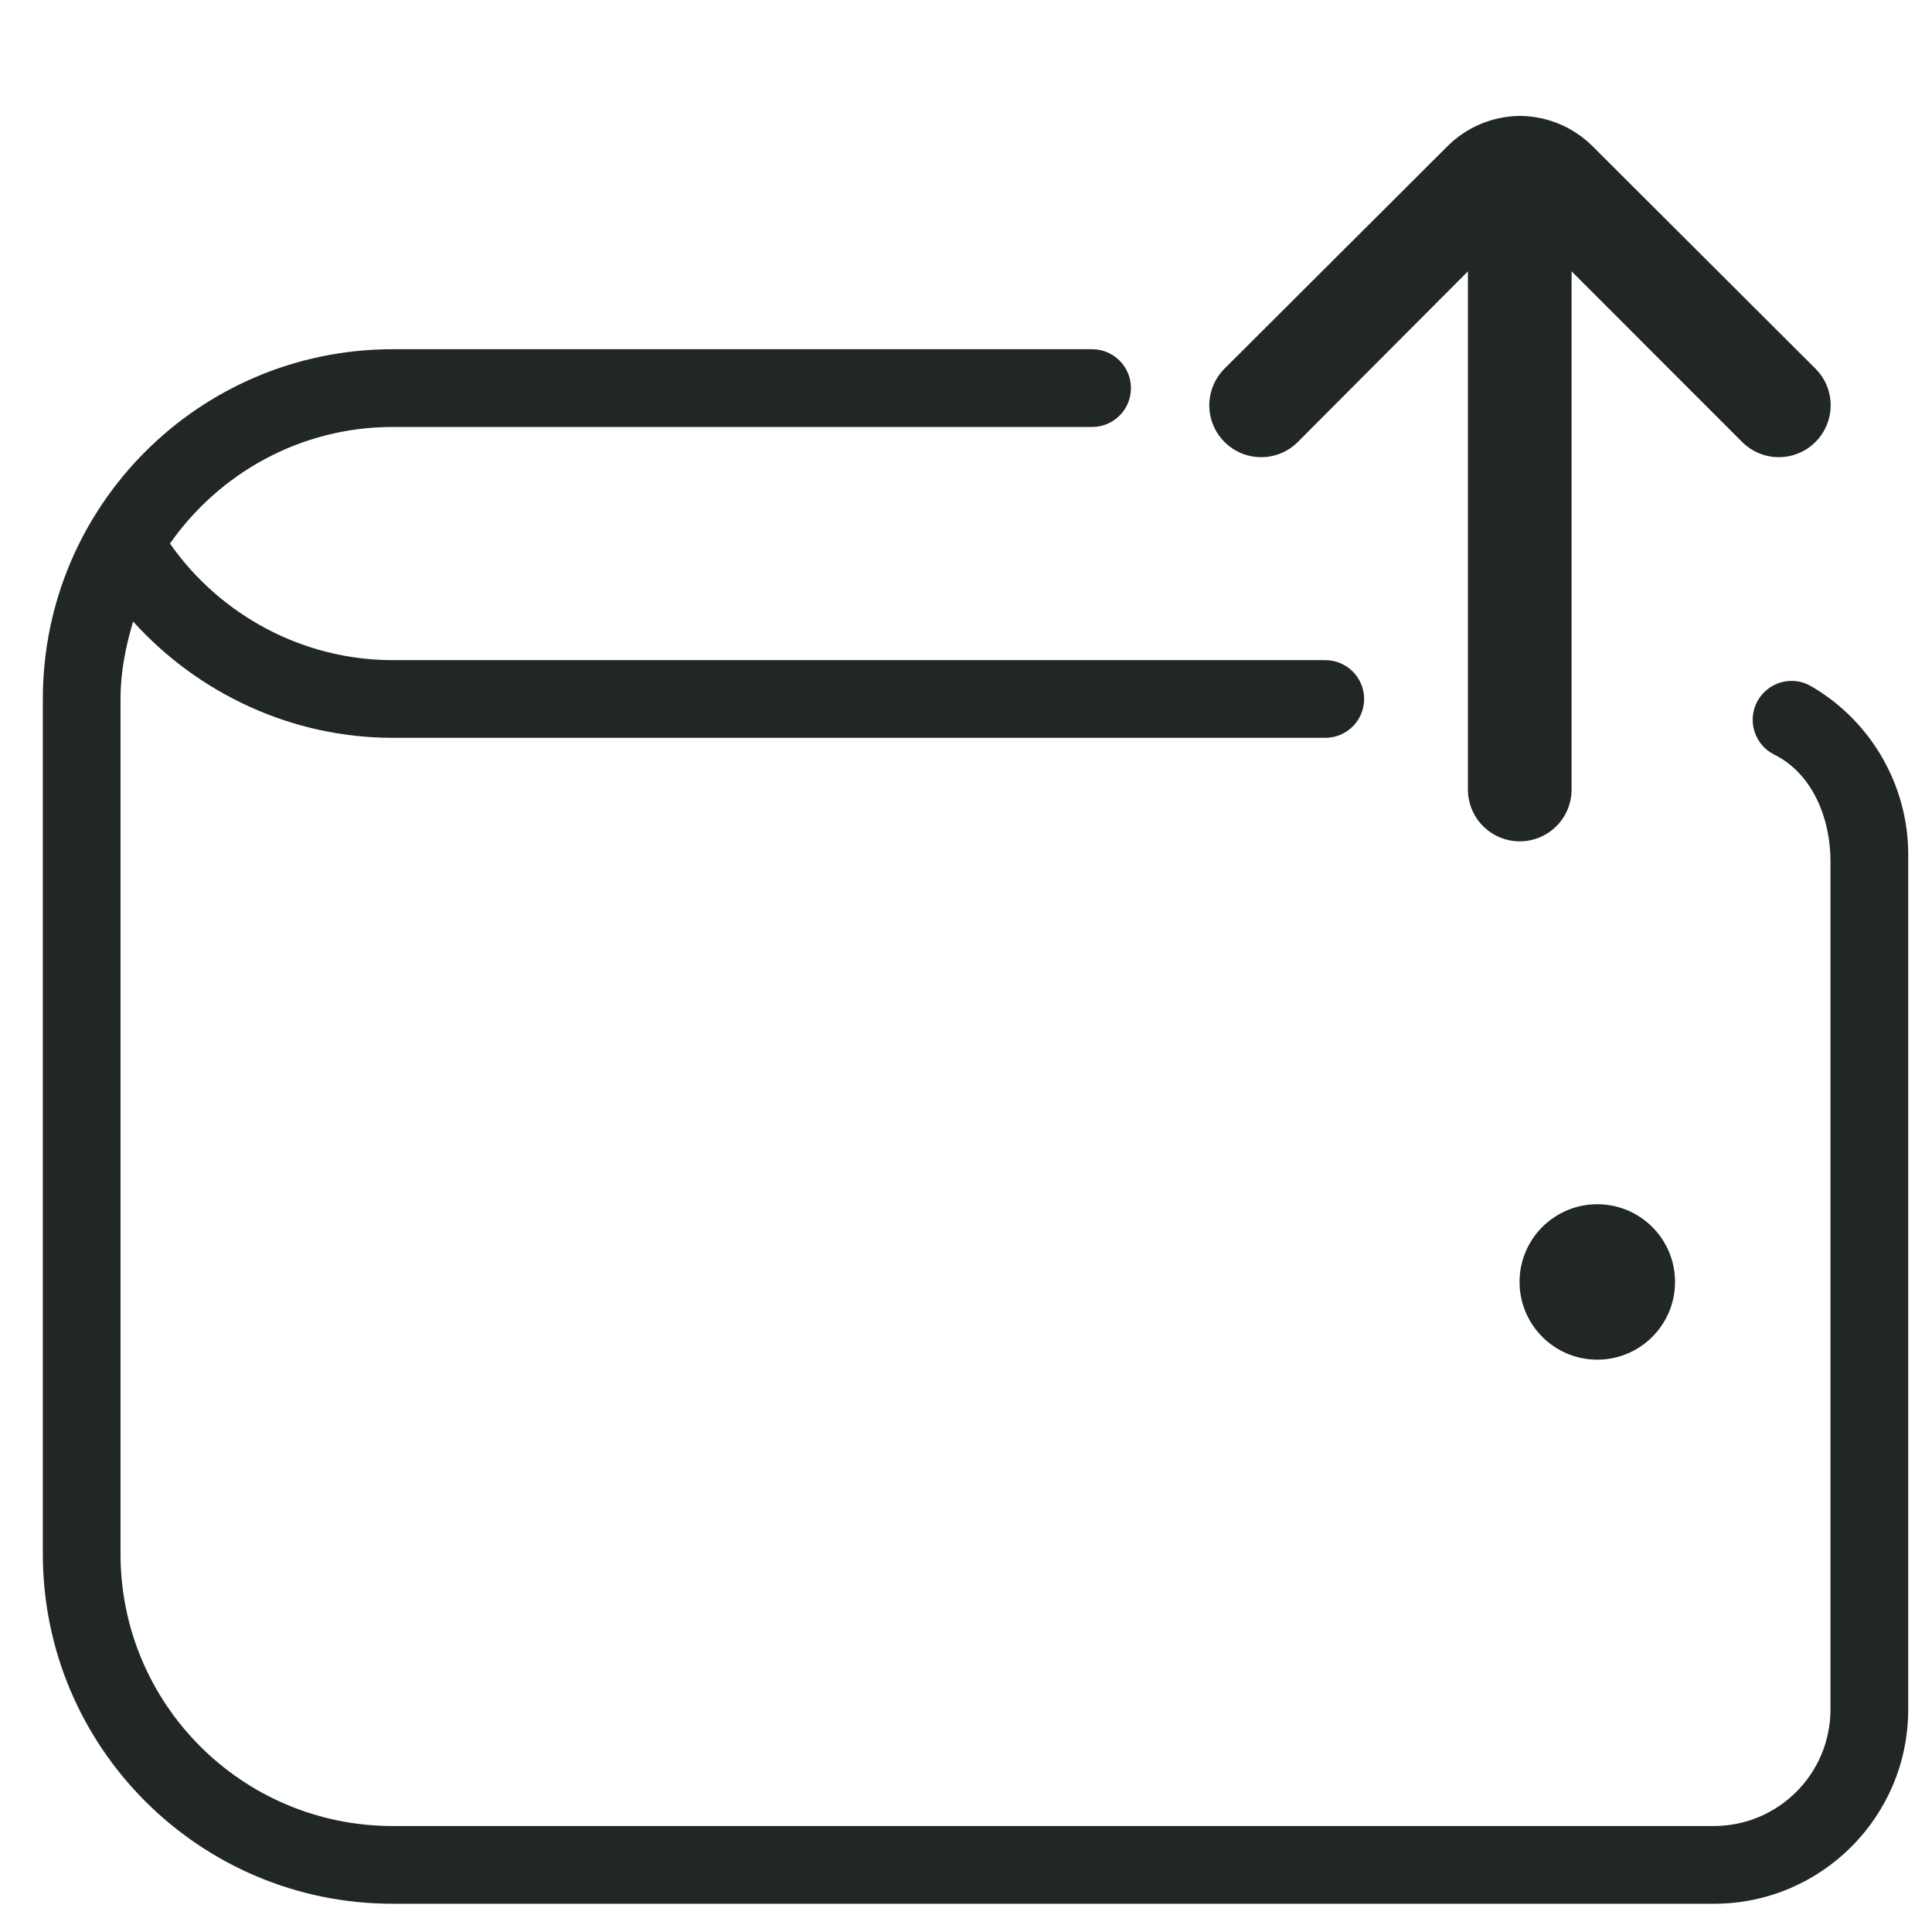 <svg width="29" height="29" viewBox="0 0 29 29" fill="none" xmlns="http://www.w3.org/2000/svg">
<g clip-path="url(#clip0_3781_38092)">
<path d="M23.976 18.076C24.62 18.076 25.143 18.598 25.143 19.242C25.143 19.886 24.62 20.409 23.976 20.409C23.332 20.409 22.809 19.886 22.809 19.242C22.809 18.598 23.332 18.076 23.976 18.076ZM27.185 10.3C26.908 10.137 26.55 10.232 26.387 10.512C26.219 10.801 26.329 11.177 26.634 11.328C27.205 11.611 27.476 12.284 27.476 12.922V25.659C27.476 26.625 26.692 27.409 25.726 27.409H5.893C3.637 27.409 1.809 25.581 1.809 23.326V10.492C1.809 10.085 1.887 9.7 1.998 9.329C2.984 10.42 4.393 11.075 5.893 11.075H19.893C20.215 11.075 20.476 10.814 20.476 10.492C20.476 10.17 20.215 9.909 19.893 9.909H5.893C4.557 9.909 3.31 9.243 2.551 8.159C3.29 7.104 4.51 6.409 5.893 6.409H16.393C16.715 6.409 16.976 6.148 16.976 5.826C16.976 5.504 16.715 5.242 16.393 5.242H5.893C2.993 5.242 0.643 7.593 0.643 10.492V23.326C0.643 26.225 2.993 28.576 5.893 28.576H25.726C27.337 28.576 28.643 27.27 28.643 25.659V12.825C28.643 11.788 28.084 10.82 27.185 10.3Z" fill="#212722"/>
<path d="M22.812 1.74C22.403 1.744 22.011 1.909 21.723 2.199L18.378 5.536C18.234 5.681 18.152 5.879 18.152 6.084C18.152 6.29 18.234 6.487 18.378 6.632C18.451 6.705 18.537 6.763 18.632 6.803C18.726 6.842 18.828 6.862 18.931 6.862C19.033 6.862 19.135 6.842 19.23 6.803C19.325 6.763 19.411 6.705 19.483 6.632L22.034 4.073V11.851C22.034 12.057 22.116 12.255 22.262 12.401C22.408 12.547 22.606 12.629 22.812 12.629C23.018 12.629 23.216 12.547 23.362 12.401C23.508 12.255 23.59 12.057 23.59 11.851V4.073L26.148 6.632C26.294 6.779 26.492 6.862 26.698 6.862C26.904 6.863 27.103 6.782 27.249 6.636C27.395 6.491 27.478 6.293 27.479 6.087C27.48 5.88 27.398 5.682 27.253 5.536L23.909 2.199C23.618 1.907 23.224 1.742 22.812 1.74Z" fill="#212722"/>
</g>
<defs>
<clipPath id="clip0_3781_38092">
<rect width="28" height="28" fill="white" transform="translate(0.643 0.574)"/>
</clipPath>
</defs>
</svg>
